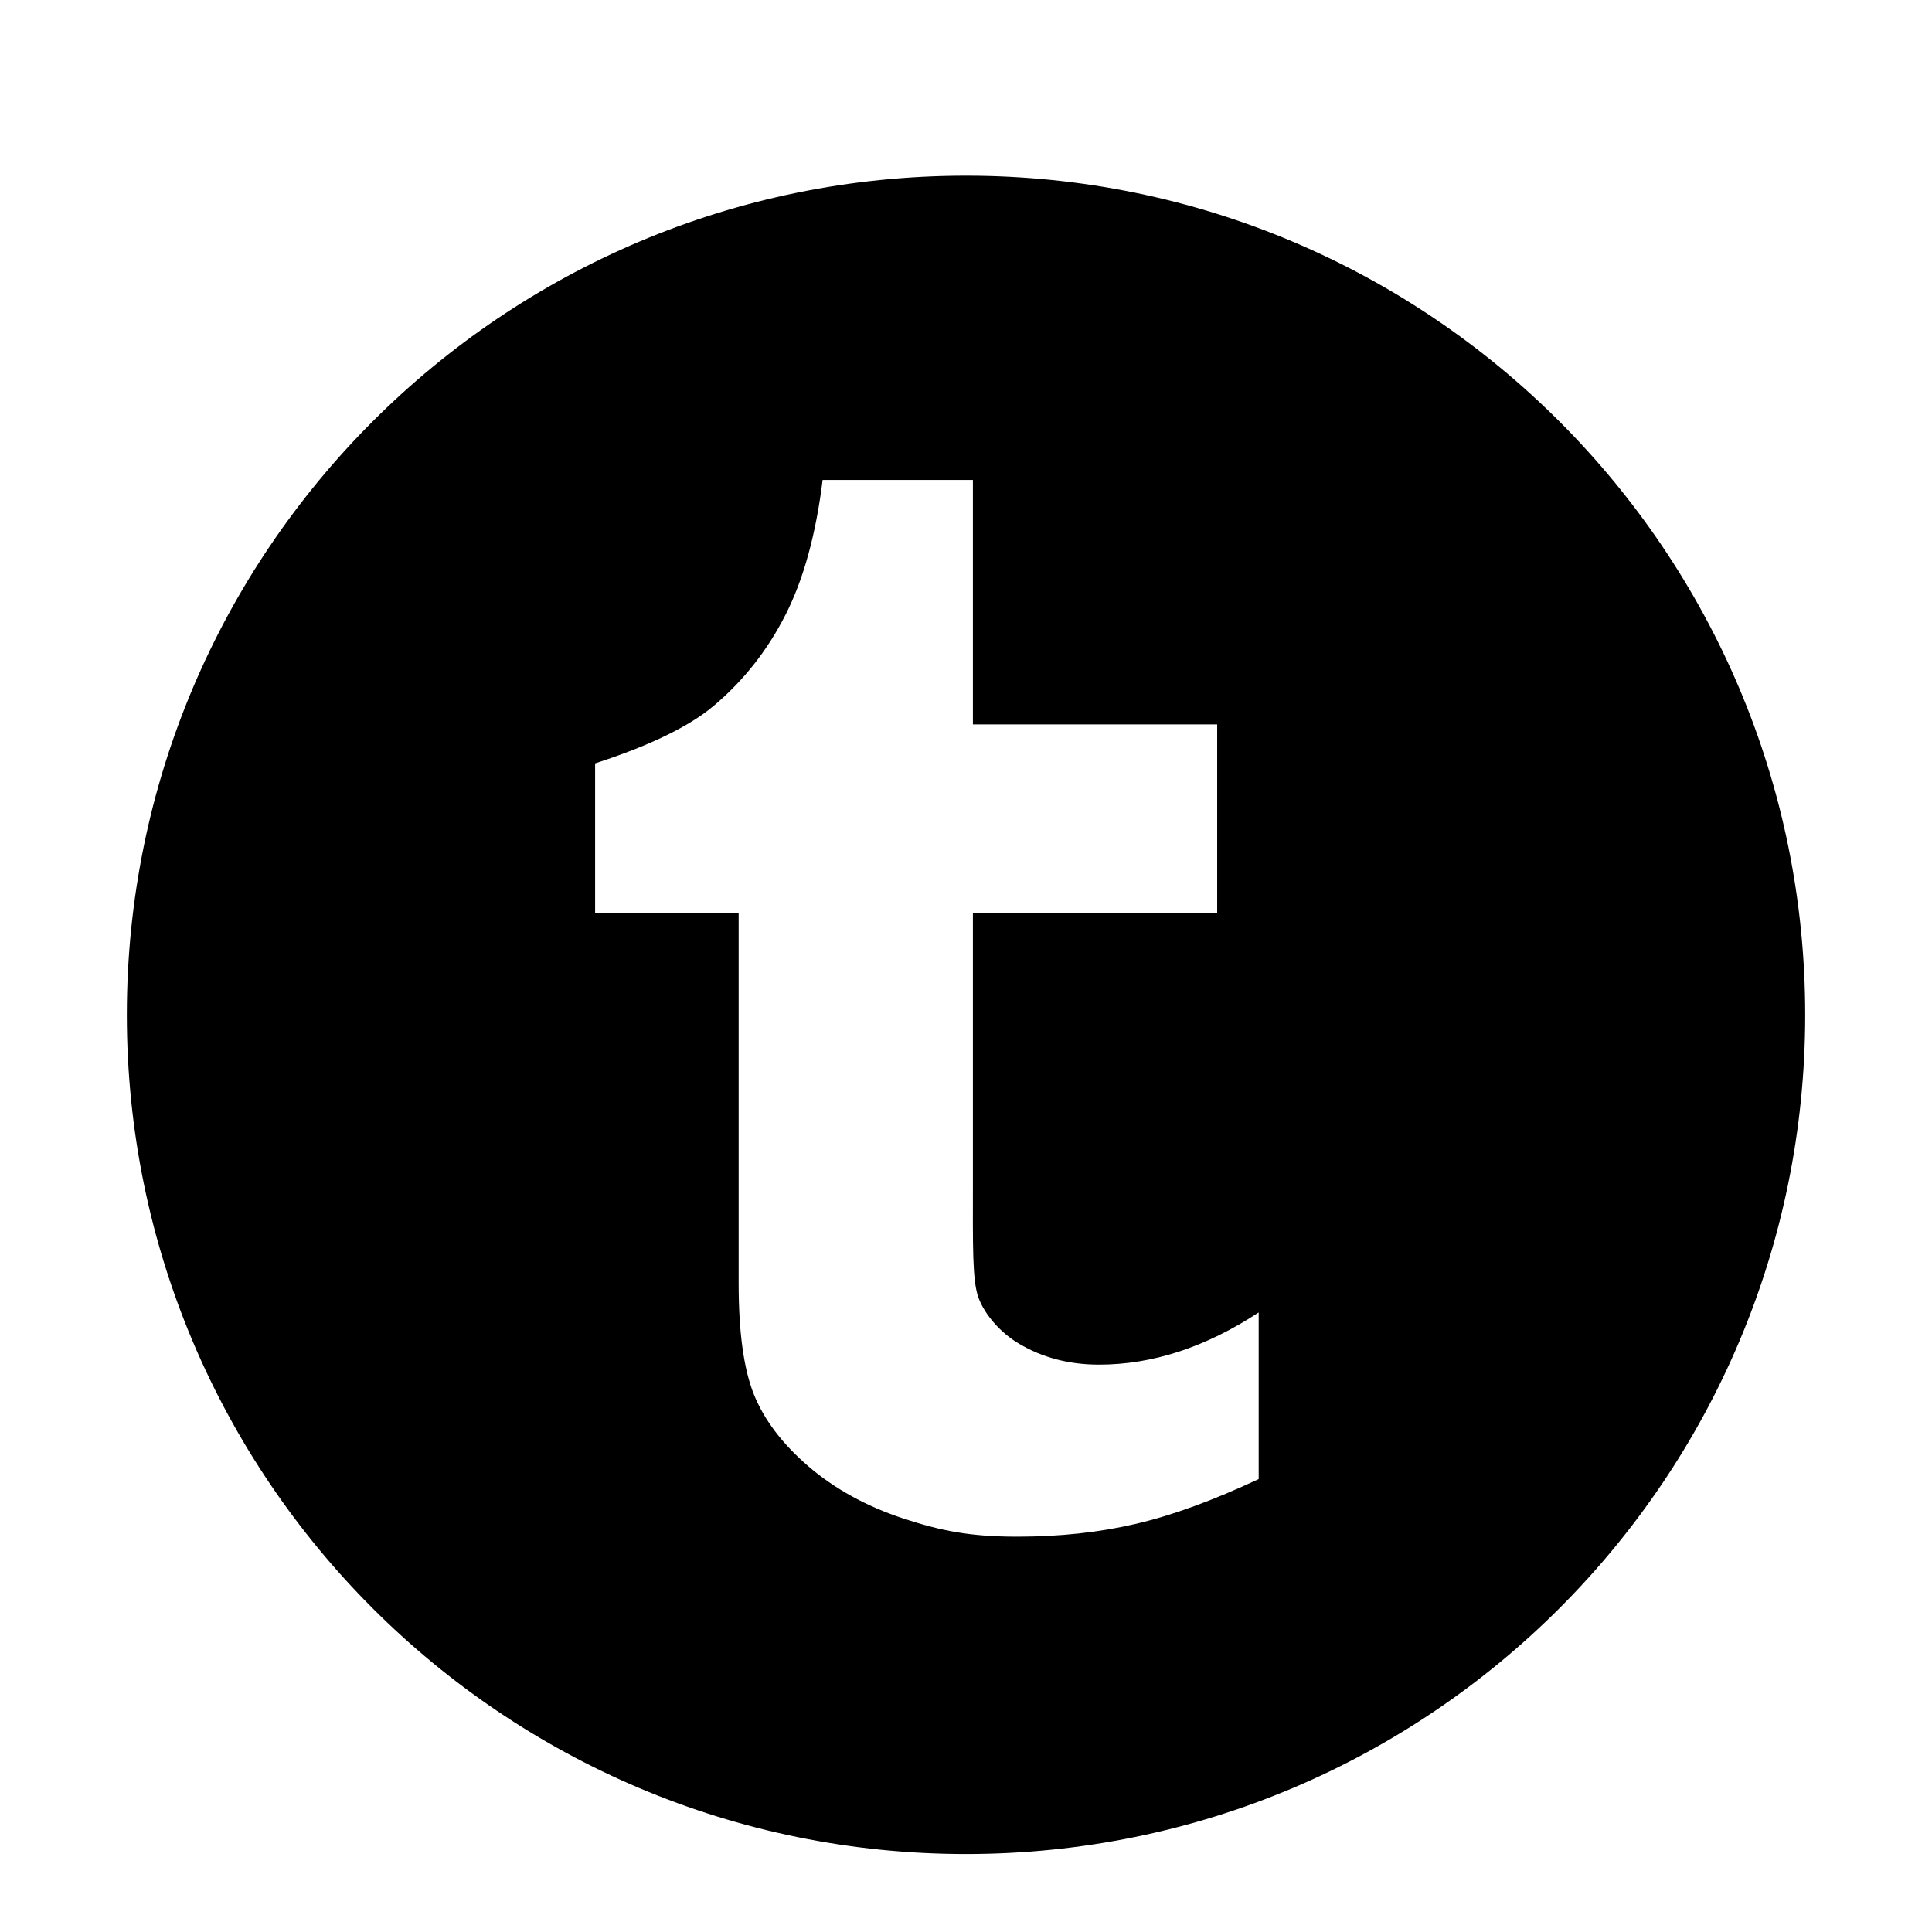 <?xml version="1.0" encoding="utf-8"?>
<!-- Generator: Adobe Illustrator 16.0.4, SVG Export Plug-In . SVG Version: 6.00 Build 0)  -->
<!DOCTYPE svg PUBLIC "-//W3C//DTD SVG 1.1//EN" "http://www.w3.org/Graphics/SVG/1.1/DTD/svg11.dtd">
<svg version="1.1" id="Layer_1" xmlns="http://www.w3.org/2000/svg" xmlns:xlink="http://www.w3.org/1999/xlink" x="0px" y="0px"
	 width="56.693px" height="56.693px" viewBox="0 0 56.693 56.693" enable-background="new 0 0 56.693 56.693" xml:space="preserve">
<path d="M28.347,5.155c-13.6,0-24.625,11.025-24.625,24.625c0,13.602,11.024,24.625,24.625,24.625
	c13.602,0,24.625-11.023,24.625-24.625C52.972,16.18,41.948,5.155,28.347,5.155z M36.933,43.403
	c-1.324,0.621-2.523,1.061-3.598,1.312c-1.076,0.252-2.236,0.377-3.484,0.377c-1.418,0-2.254-0.178-3.344-0.533
	c-1.088-0.359-2.018-0.873-2.785-1.531c-0.771-0.664-1.303-1.371-1.602-2.115c-0.297-0.746-0.445-1.828-0.445-3.248V26.792h-4.212
	v-4.391c1.218-0.395,2.63-0.963,3.496-1.702c0.873-0.74,1.568-1.627,2.094-2.664c0.525-1.033,0.889-2.35,1.086-3.951h4.41v7.174
	h7.168v5.534h-7.168v7.951c0,1.799-0.023,2.836,0.166,3.344s0.664,1.035,1.182,1.34c0.688,0.41,1.469,0.617,2.354,0.617
	c1.57,0,3.131-0.512,4.684-1.531V43.403z"/>
</svg>
